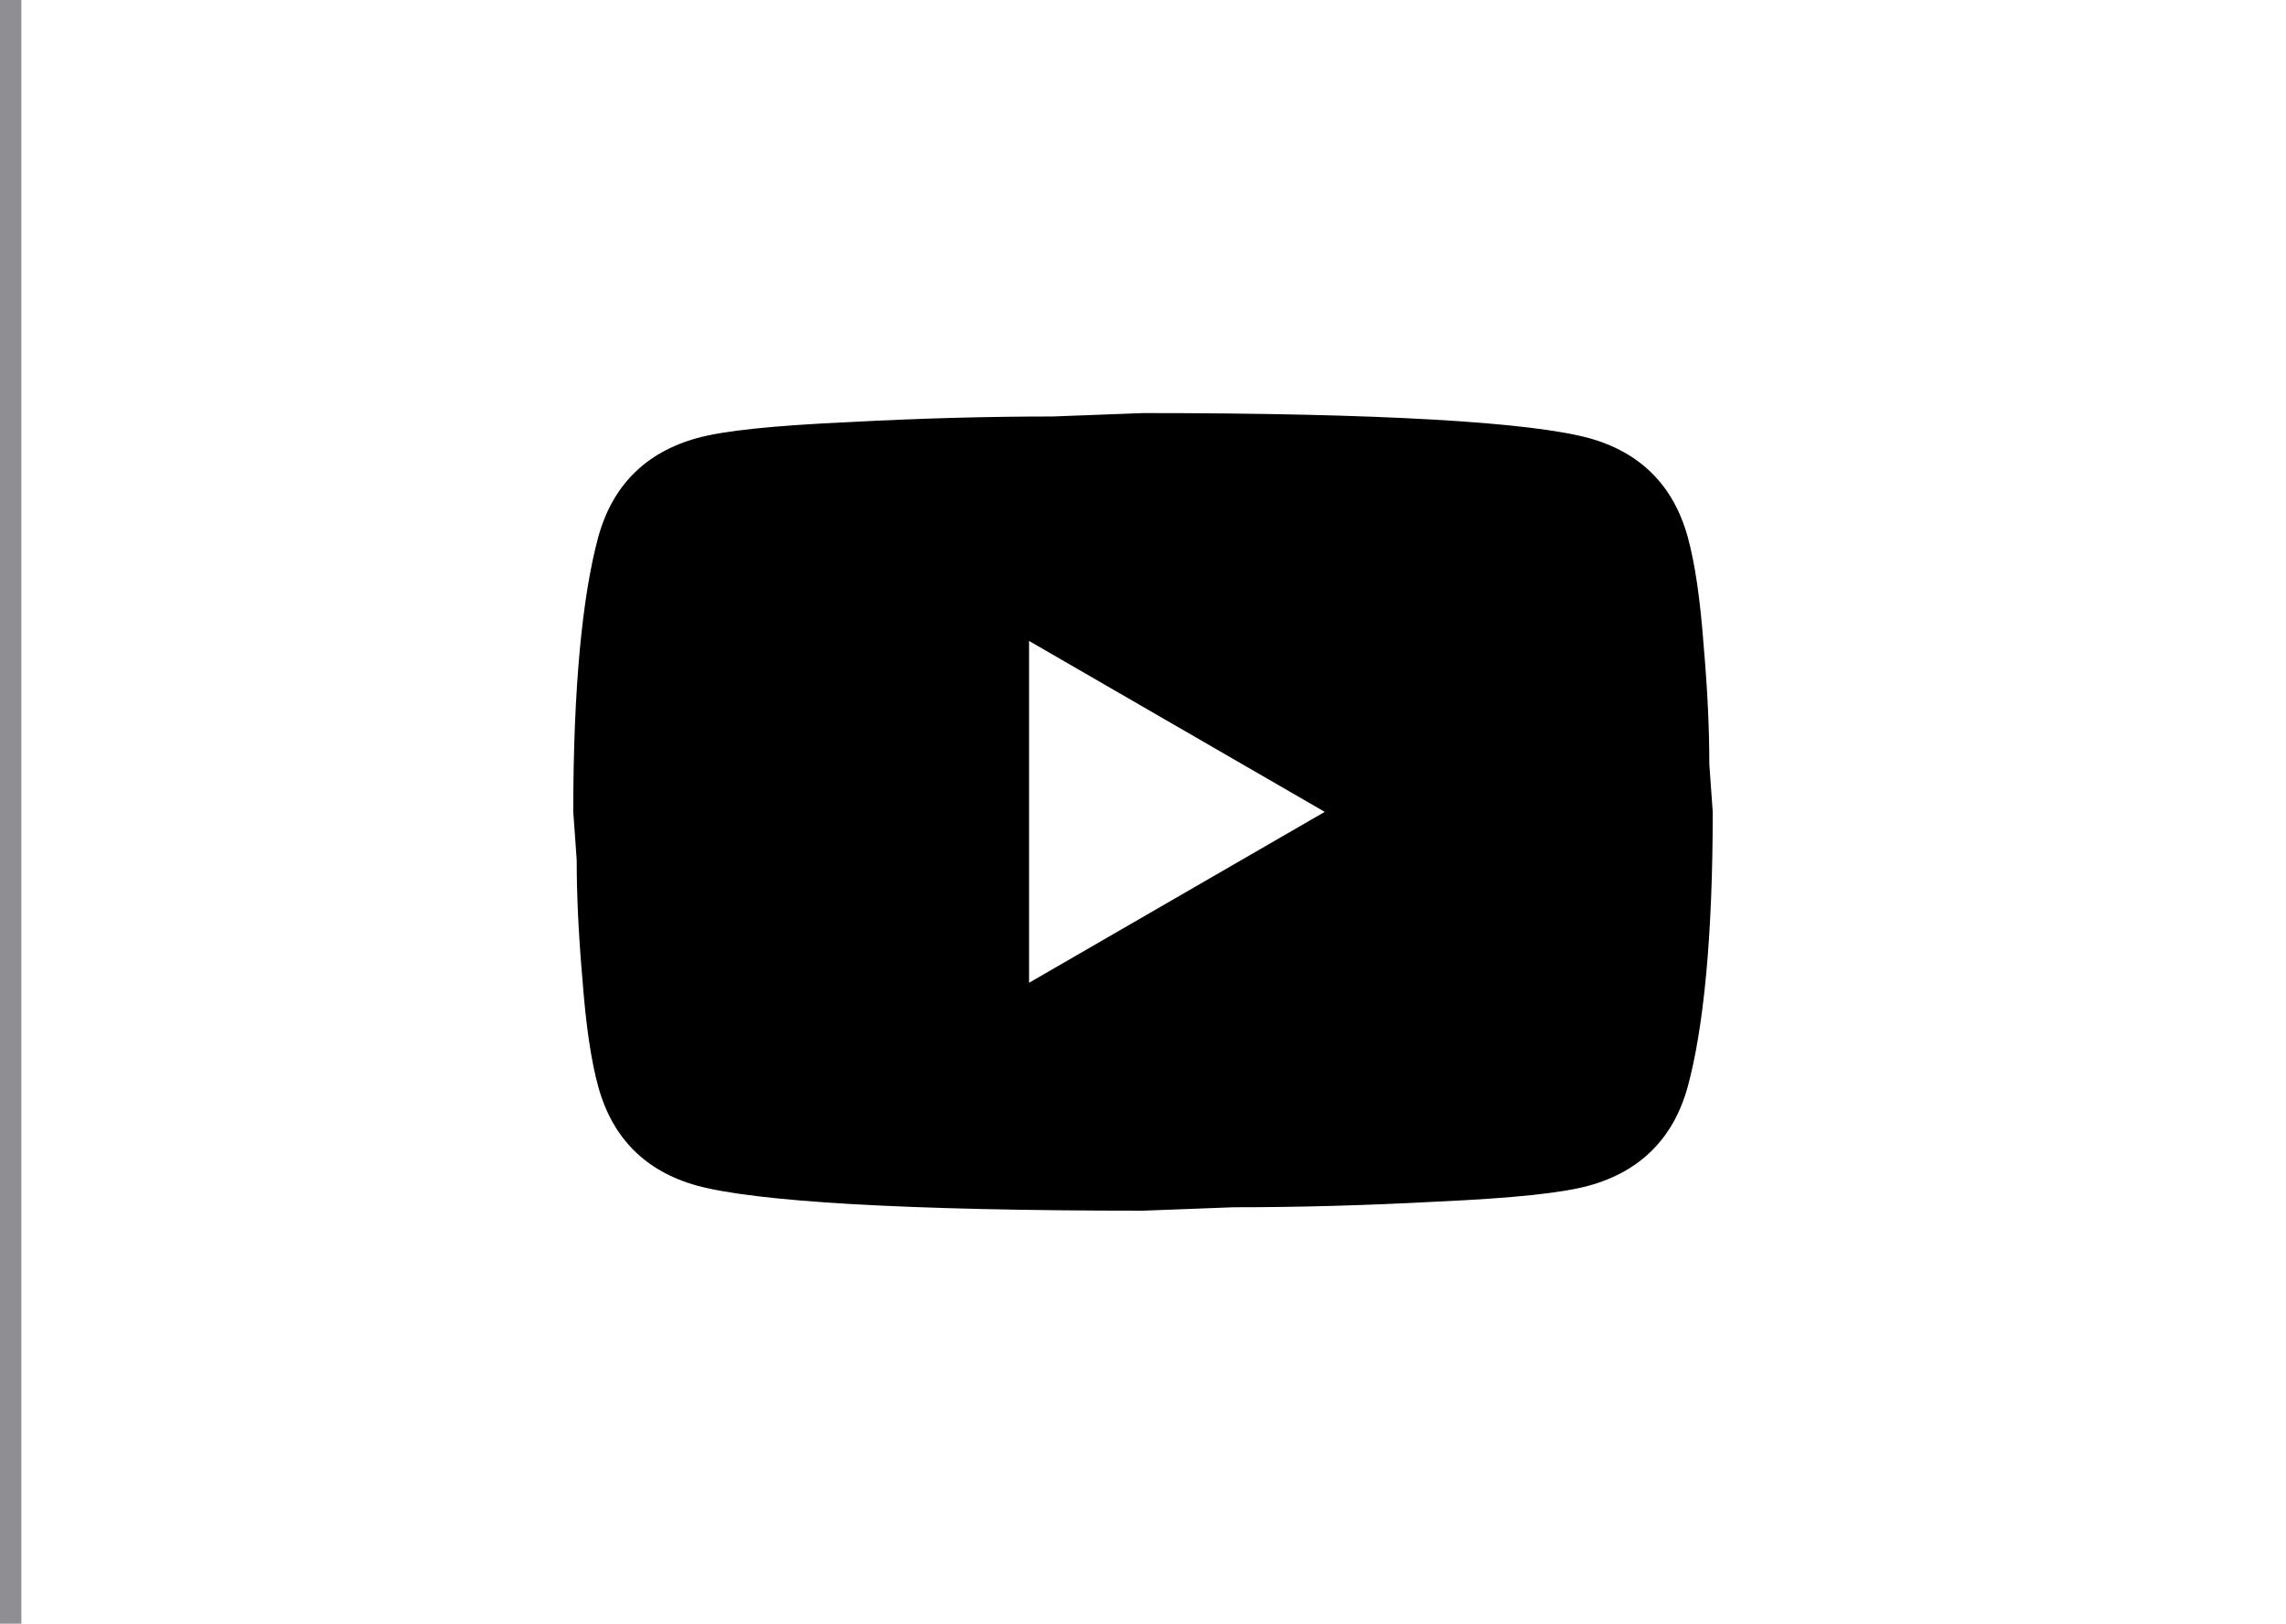 <svg width="107" height="76" viewBox="0 0 107 76" fill="none" xmlns="http://www.w3.org/2000/svg">
<path d="M1 76V0H0V76H1Z" fill="#8F8E93"/>
<path d="M48.167 46L62.007 38L48.167 30V46ZM78.993 25.12C79.34 26.373 79.58 28.053 79.74 30.187C79.927 32.32 80.007 34.16 80.007 35.76L80.167 38C80.167 43.84 79.74 48.133 78.993 50.88C78.327 53.28 76.78 54.827 74.38 55.493C73.127 55.84 70.833 56.08 67.313 56.24C63.847 56.427 60.673 56.507 57.74 56.507L53.5 56.667C42.327 56.667 35.367 56.24 32.62 55.493C30.22 54.827 28.673 53.28 28.007 50.88C27.66 49.627 27.42 47.947 27.26 45.813C27.073 43.68 26.993 41.84 26.993 40.24L26.833 38C26.833 32.16 27.26 27.867 28.007 25.12C28.673 22.72 30.22 21.174 32.62 20.507C33.873 20.16 36.167 19.92 39.687 19.76C43.153 19.573 46.327 19.494 49.26 19.494L53.5 19.334C64.673 19.334 71.633 19.76 74.38 20.507C76.78 21.174 78.327 22.72 78.993 25.12Z" fill="black"/>
</svg>
